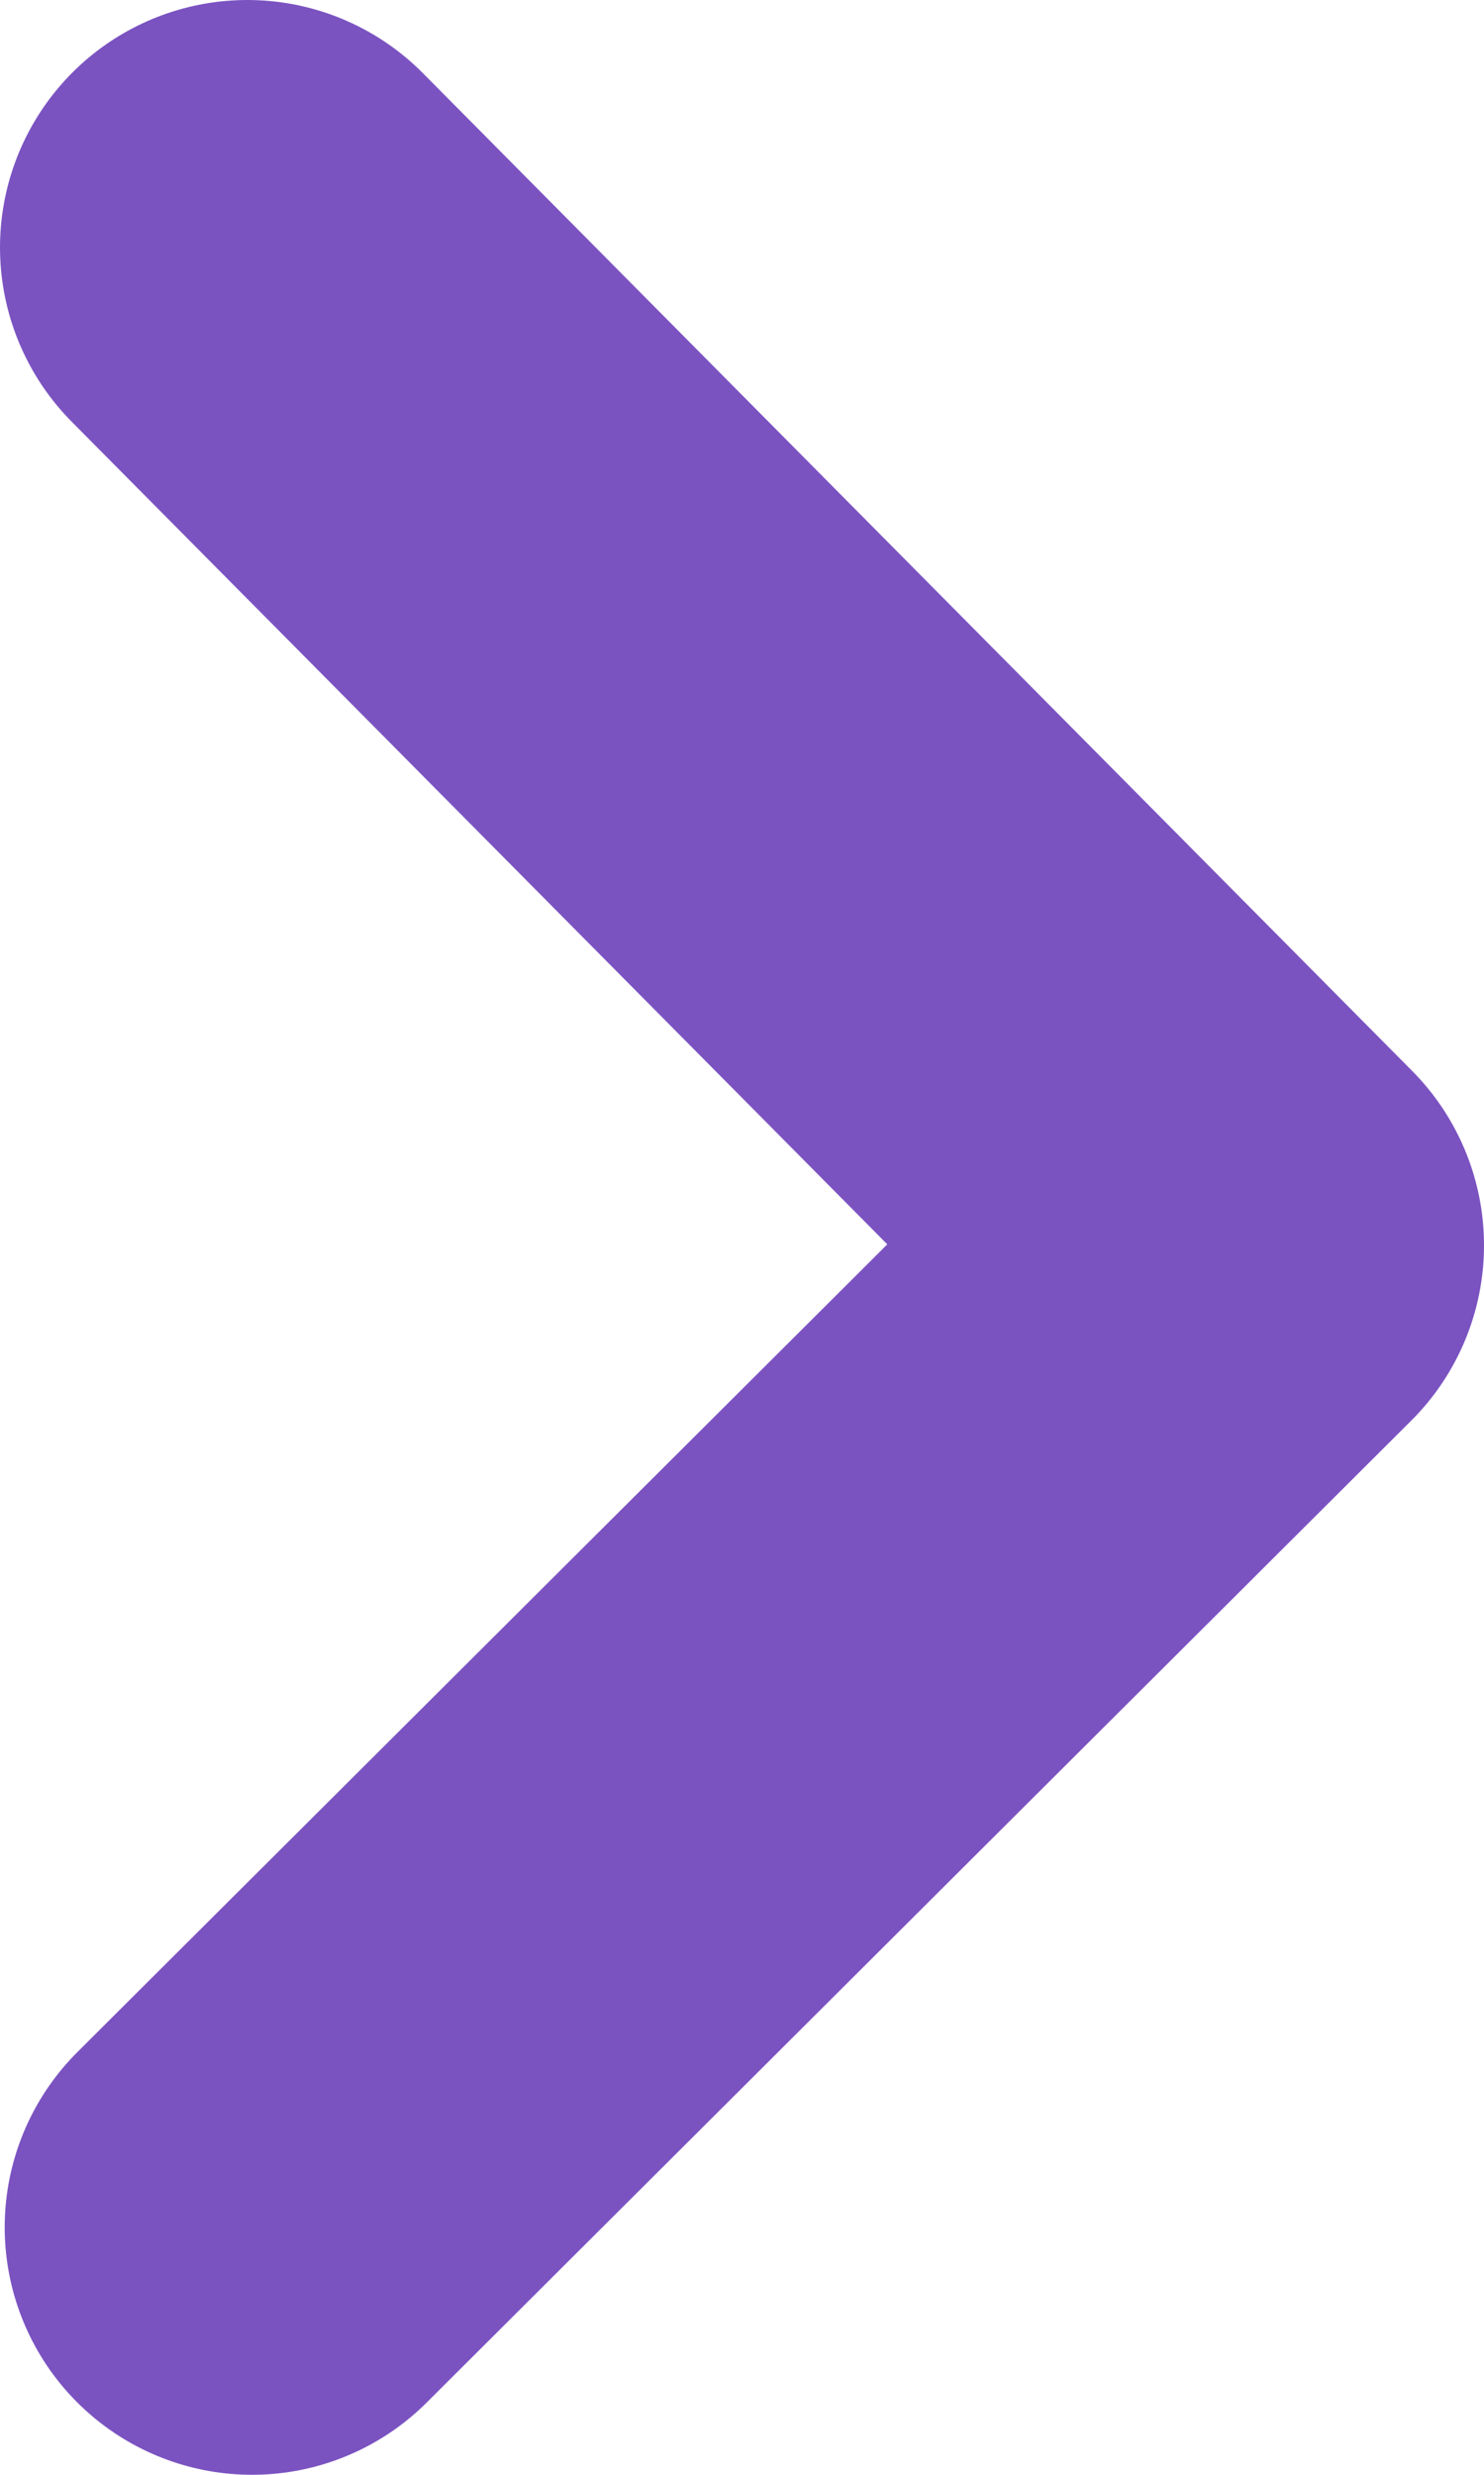 <svg width="6" height="10" viewBox="0 0 6 10" xmlns="http://www.w3.org/2000/svg"><path d="M1 1l4 4.032L1.019 9" stroke="#7B53C1" stroke-width="2" fill="none" stroke-linecap="round" stroke-linejoin="round"/></svg>